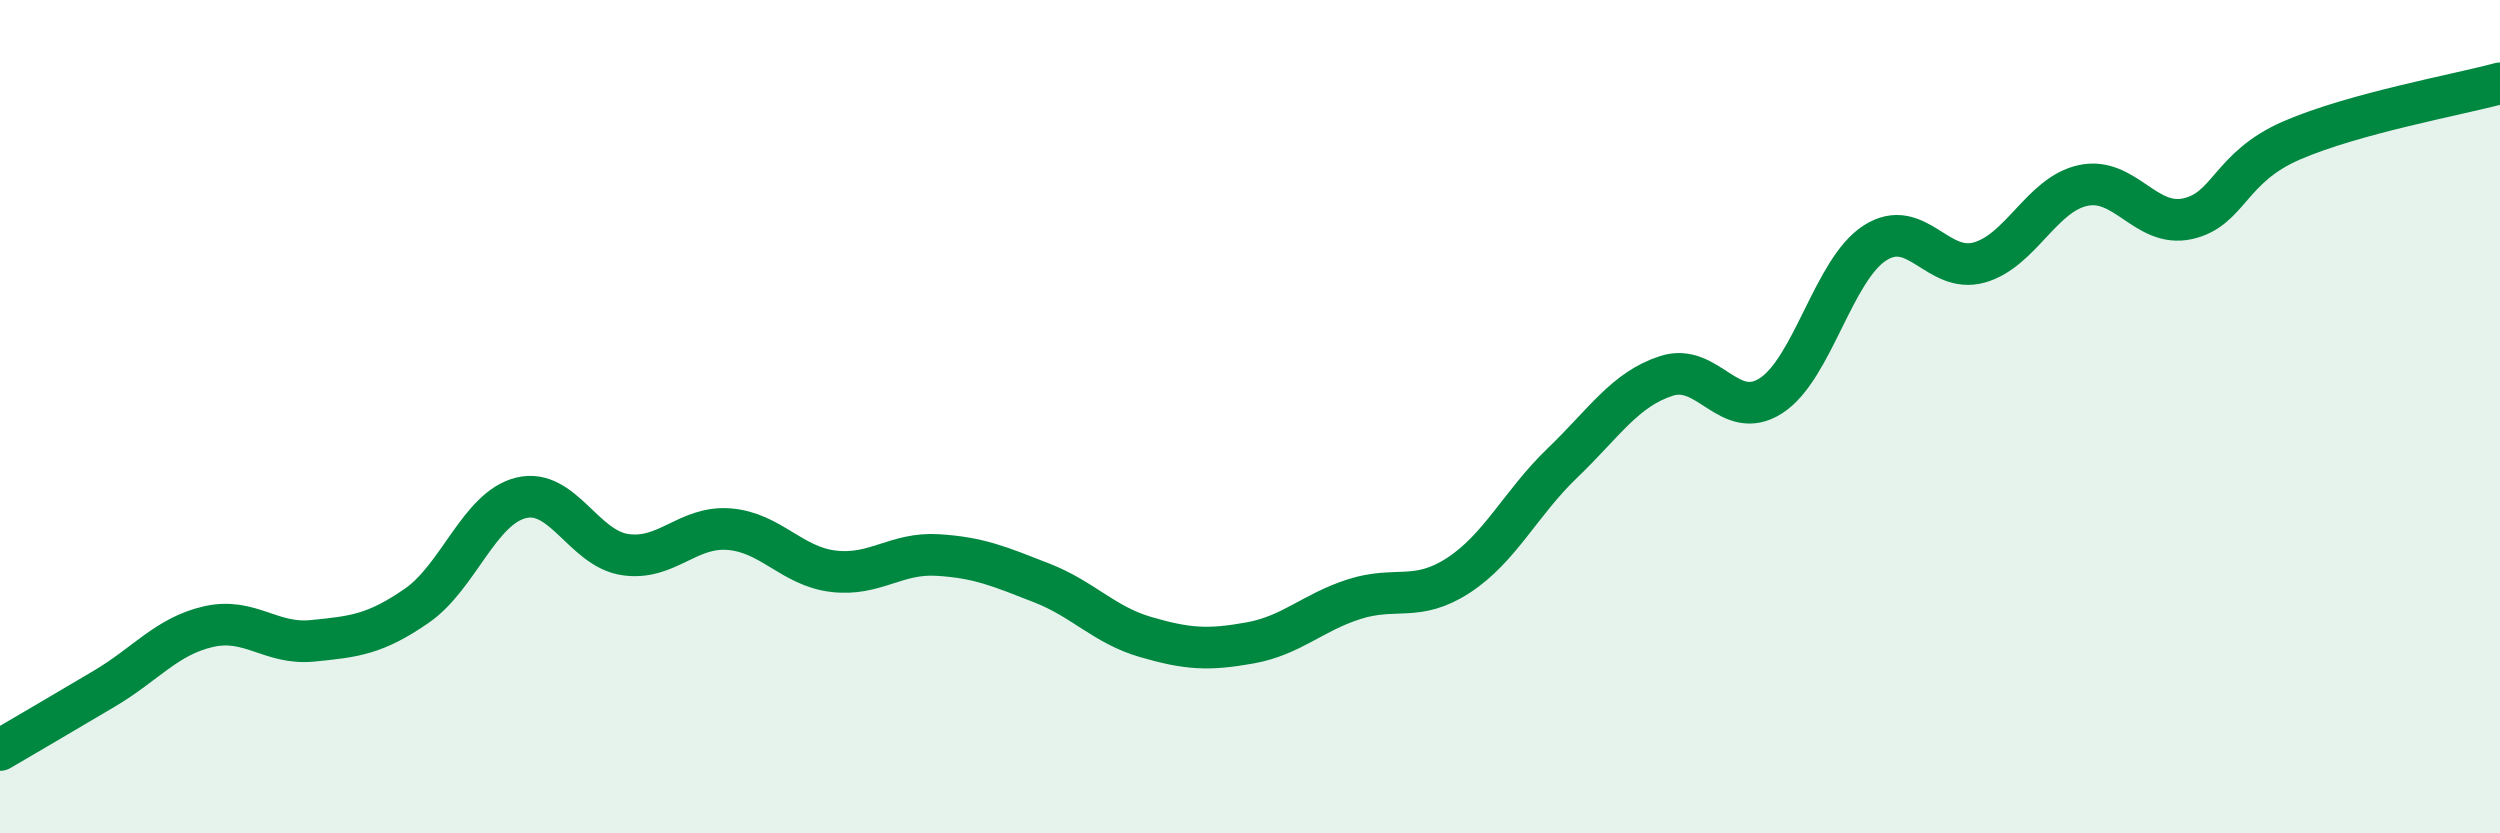 
    <svg width="60" height="20" viewBox="0 0 60 20" xmlns="http://www.w3.org/2000/svg">
      <path
        d="M 0,18 C 0.5,17.71 1.5,17.12 2.5,16.53 C 3.5,15.94 4,15.27 5,15.04 C 6,14.81 6.5,15.48 7.5,15.38 C 8.5,15.28 9,15.23 10,14.54 C 11,13.85 11.5,12.2 12.5,11.95 C 13.5,11.7 14,13.16 15,13.31 C 16,13.46 16.5,12.62 17.5,12.7 C 18.5,12.78 19,13.59 20,13.71 C 21,13.83 21.5,13.26 22.5,13.32 C 23.5,13.38 24,13.6 25,13.99 C 26,14.38 26.5,15 27.5,15.29 C 28.5,15.58 29,15.61 30,15.43 C 31,15.25 31.5,14.7 32.5,14.38 C 33.5,14.06 34,14.46 35,13.81 C 36,13.16 36.5,12.07 37.5,11.11 C 38.5,10.15 39,9.34 40,9.02 C 41,8.7 41.5,10.14 42.5,9.5 C 43.5,8.86 44,6.47 45,5.83 C 46,5.19 46.5,6.58 47.5,6.3 C 48.5,6.02 49,4.66 50,4.45 C 51,4.24 51.5,5.47 52.5,5.25 C 53.5,5.03 53.5,4.02 55,3.37 C 56.5,2.72 59,2.27 60,2L60 20L0 20Z"
        fill="#008740"
        opacity="0.1"
        stroke-linecap="round"
        stroke-linejoin="round"
      />
      <path
        d="M 0,18 C 0.5,17.71 1.5,17.12 2.5,16.53 C 3.5,15.94 4,15.27 5,15.04 C 6,14.81 6.5,15.48 7.5,15.38 C 8.5,15.28 9,15.23 10,14.54 C 11,13.85 11.5,12.2 12.5,11.95 C 13.5,11.7 14,13.16 15,13.31 C 16,13.46 16.5,12.62 17.5,12.7 C 18.5,12.78 19,13.59 20,13.71 C 21,13.83 21.5,13.26 22.5,13.32 C 23.5,13.38 24,13.6 25,13.99 C 26,14.38 26.5,15 27.5,15.29 C 28.5,15.58 29,15.61 30,15.43 C 31,15.25 31.5,14.7 32.5,14.38 C 33.5,14.06 34,14.46 35,13.81 C 36,13.16 36.5,12.07 37.5,11.11 C 38.5,10.15 39,9.34 40,9.02 C 41,8.7 41.5,10.14 42.5,9.5 C 43.5,8.86 44,6.47 45,5.83 C 46,5.19 46.5,6.58 47.5,6.3 C 48.5,6.02 49,4.66 50,4.45 C 51,4.24 51.5,5.47 52.5,5.25 C 53.5,5.03 53.5,4.02 55,3.37 C 56.5,2.72 59,2.27 60,2"
        stroke="#008740"
        stroke-width="1"
        fill="none"
        stroke-linecap="round"
        stroke-linejoin="round"
      />
    </svg>
  